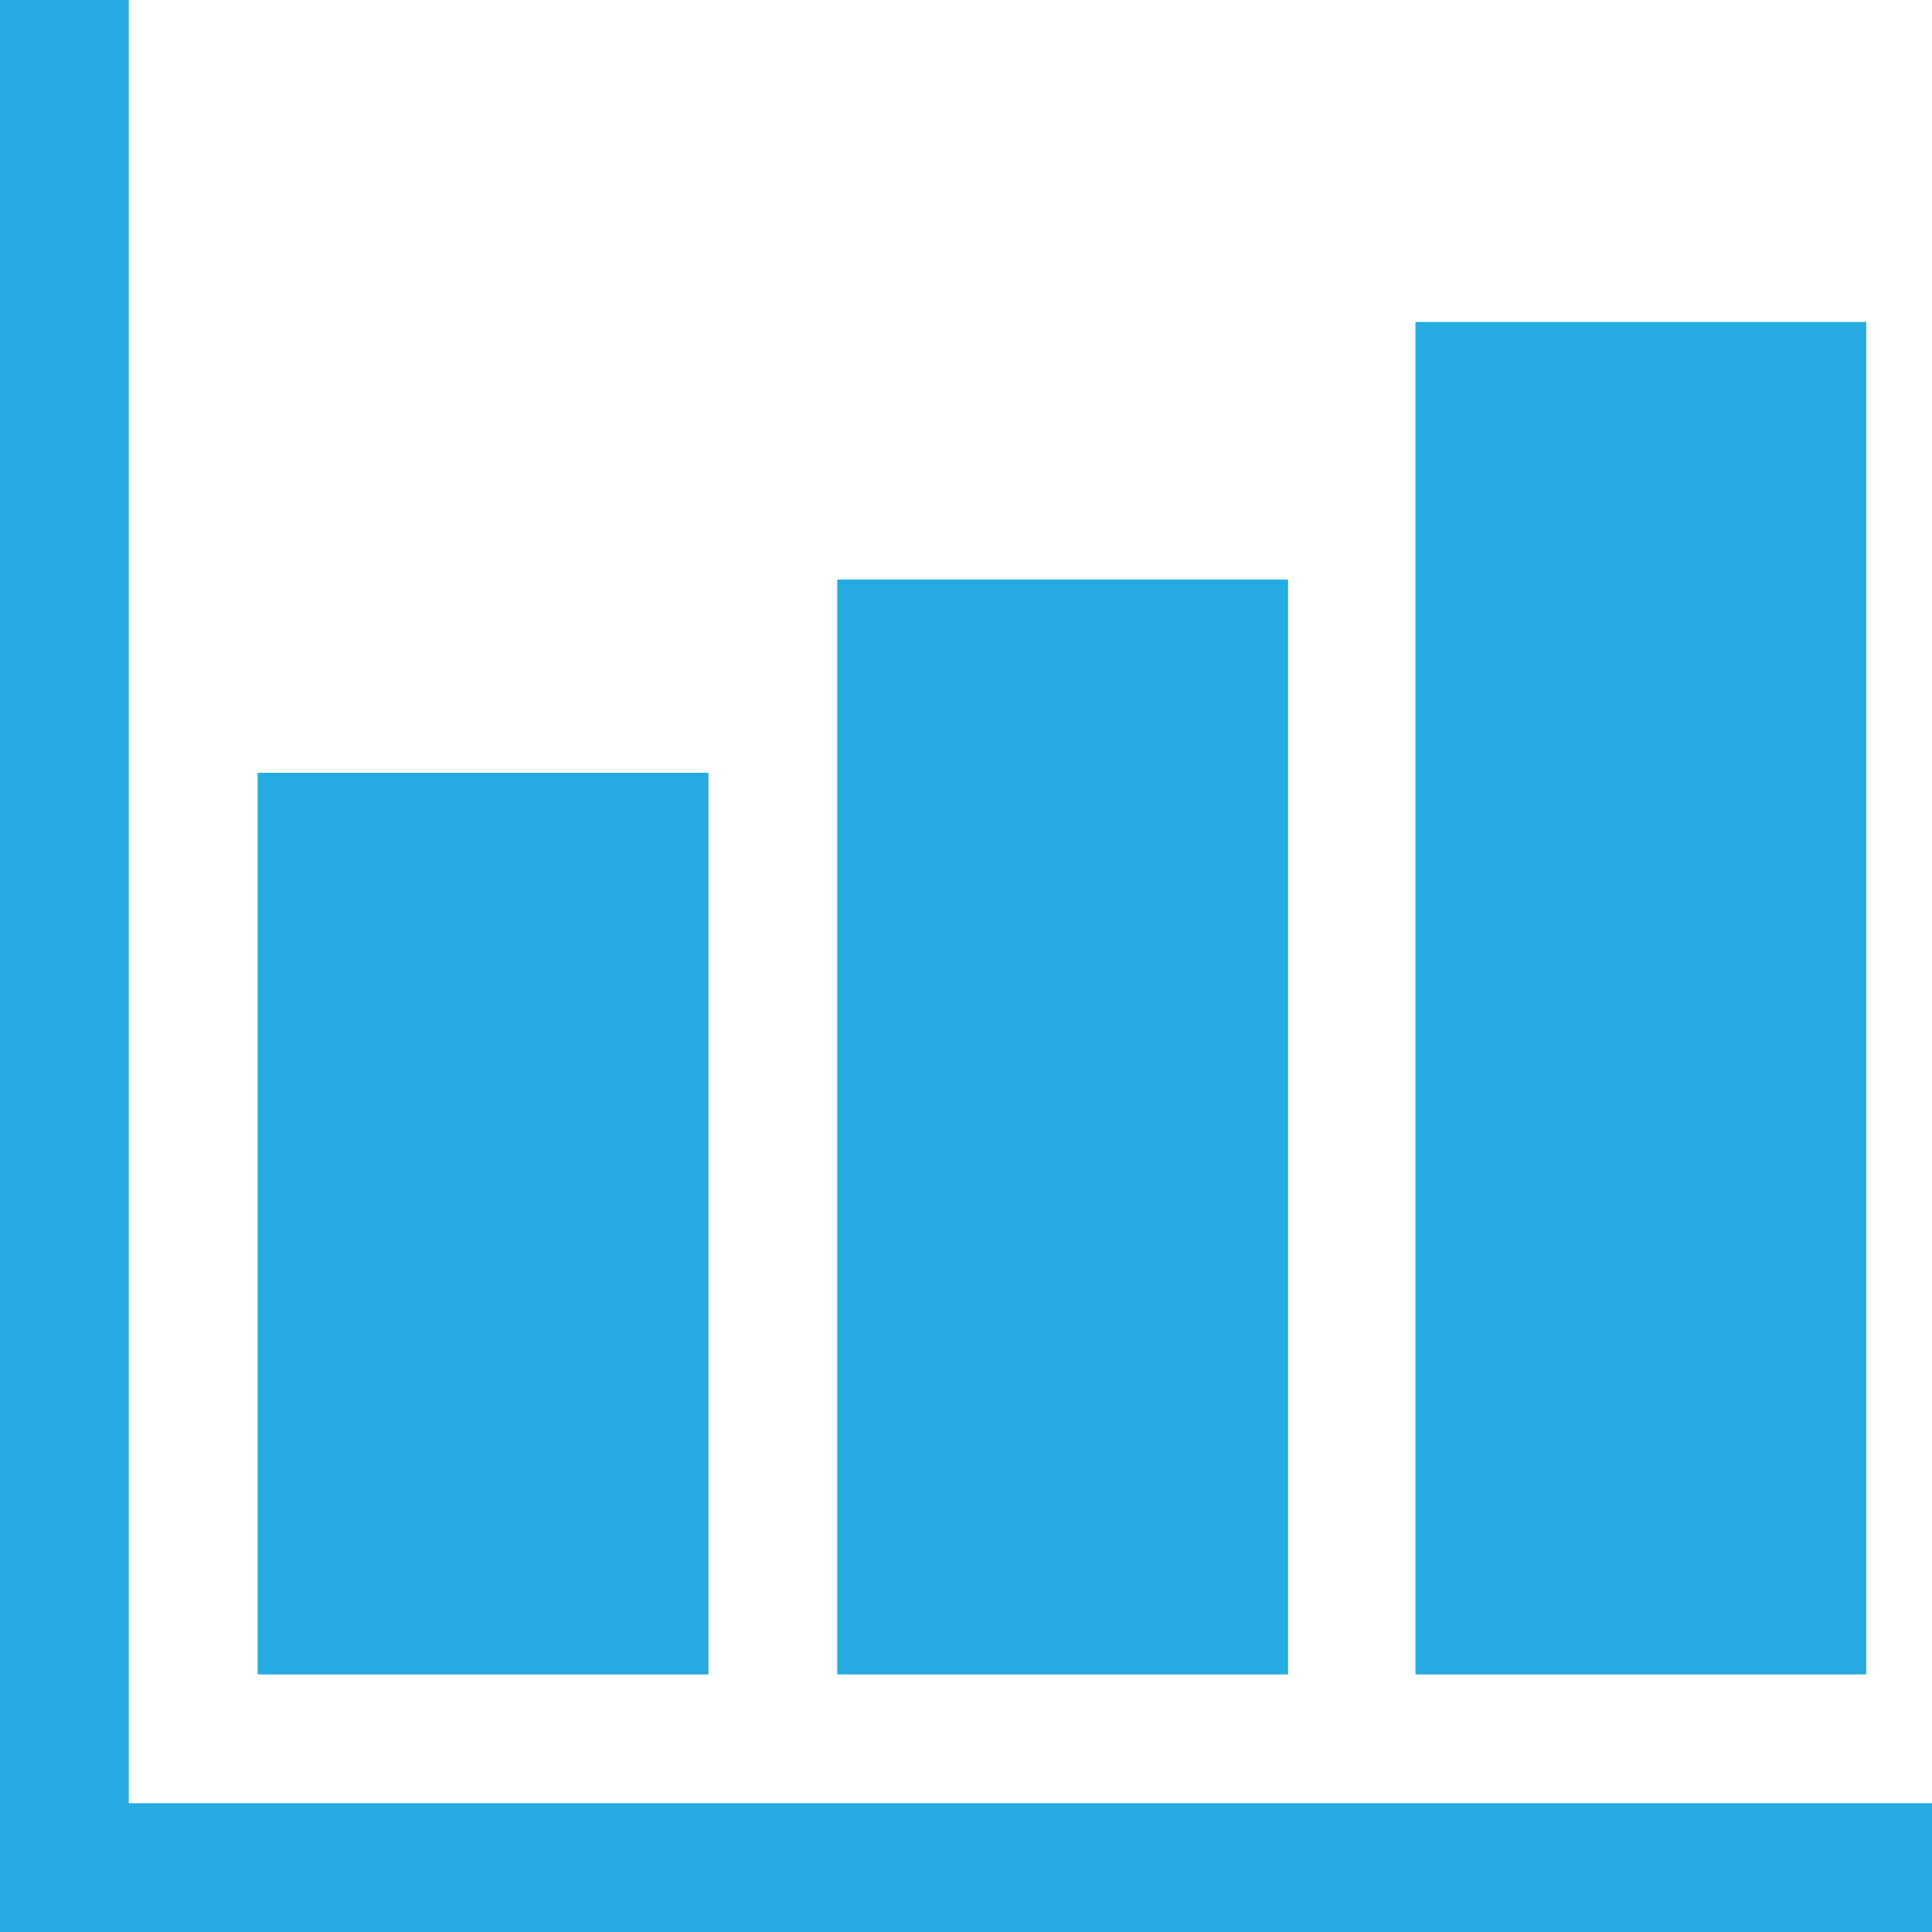 <svg width="36" height="36" viewBox="0 0 36 36" fill="none" xmlns="http://www.w3.org/2000/svg">
<g id="Group 176">
<path id="Vector" d="M36 36H0V0H2.4V33.6H36V36Z" fill="#25AAE1"/>
<path id="Vector_2" d="M13.201 31.2H4.801V14.4H13.201V31.2ZM24.001 31.2H15.601V10.8H24.001V31.2ZM34.774 31.2H26.374V6H34.774V31.2Z" fill="#25AAE1"/>
</g>
</svg>
